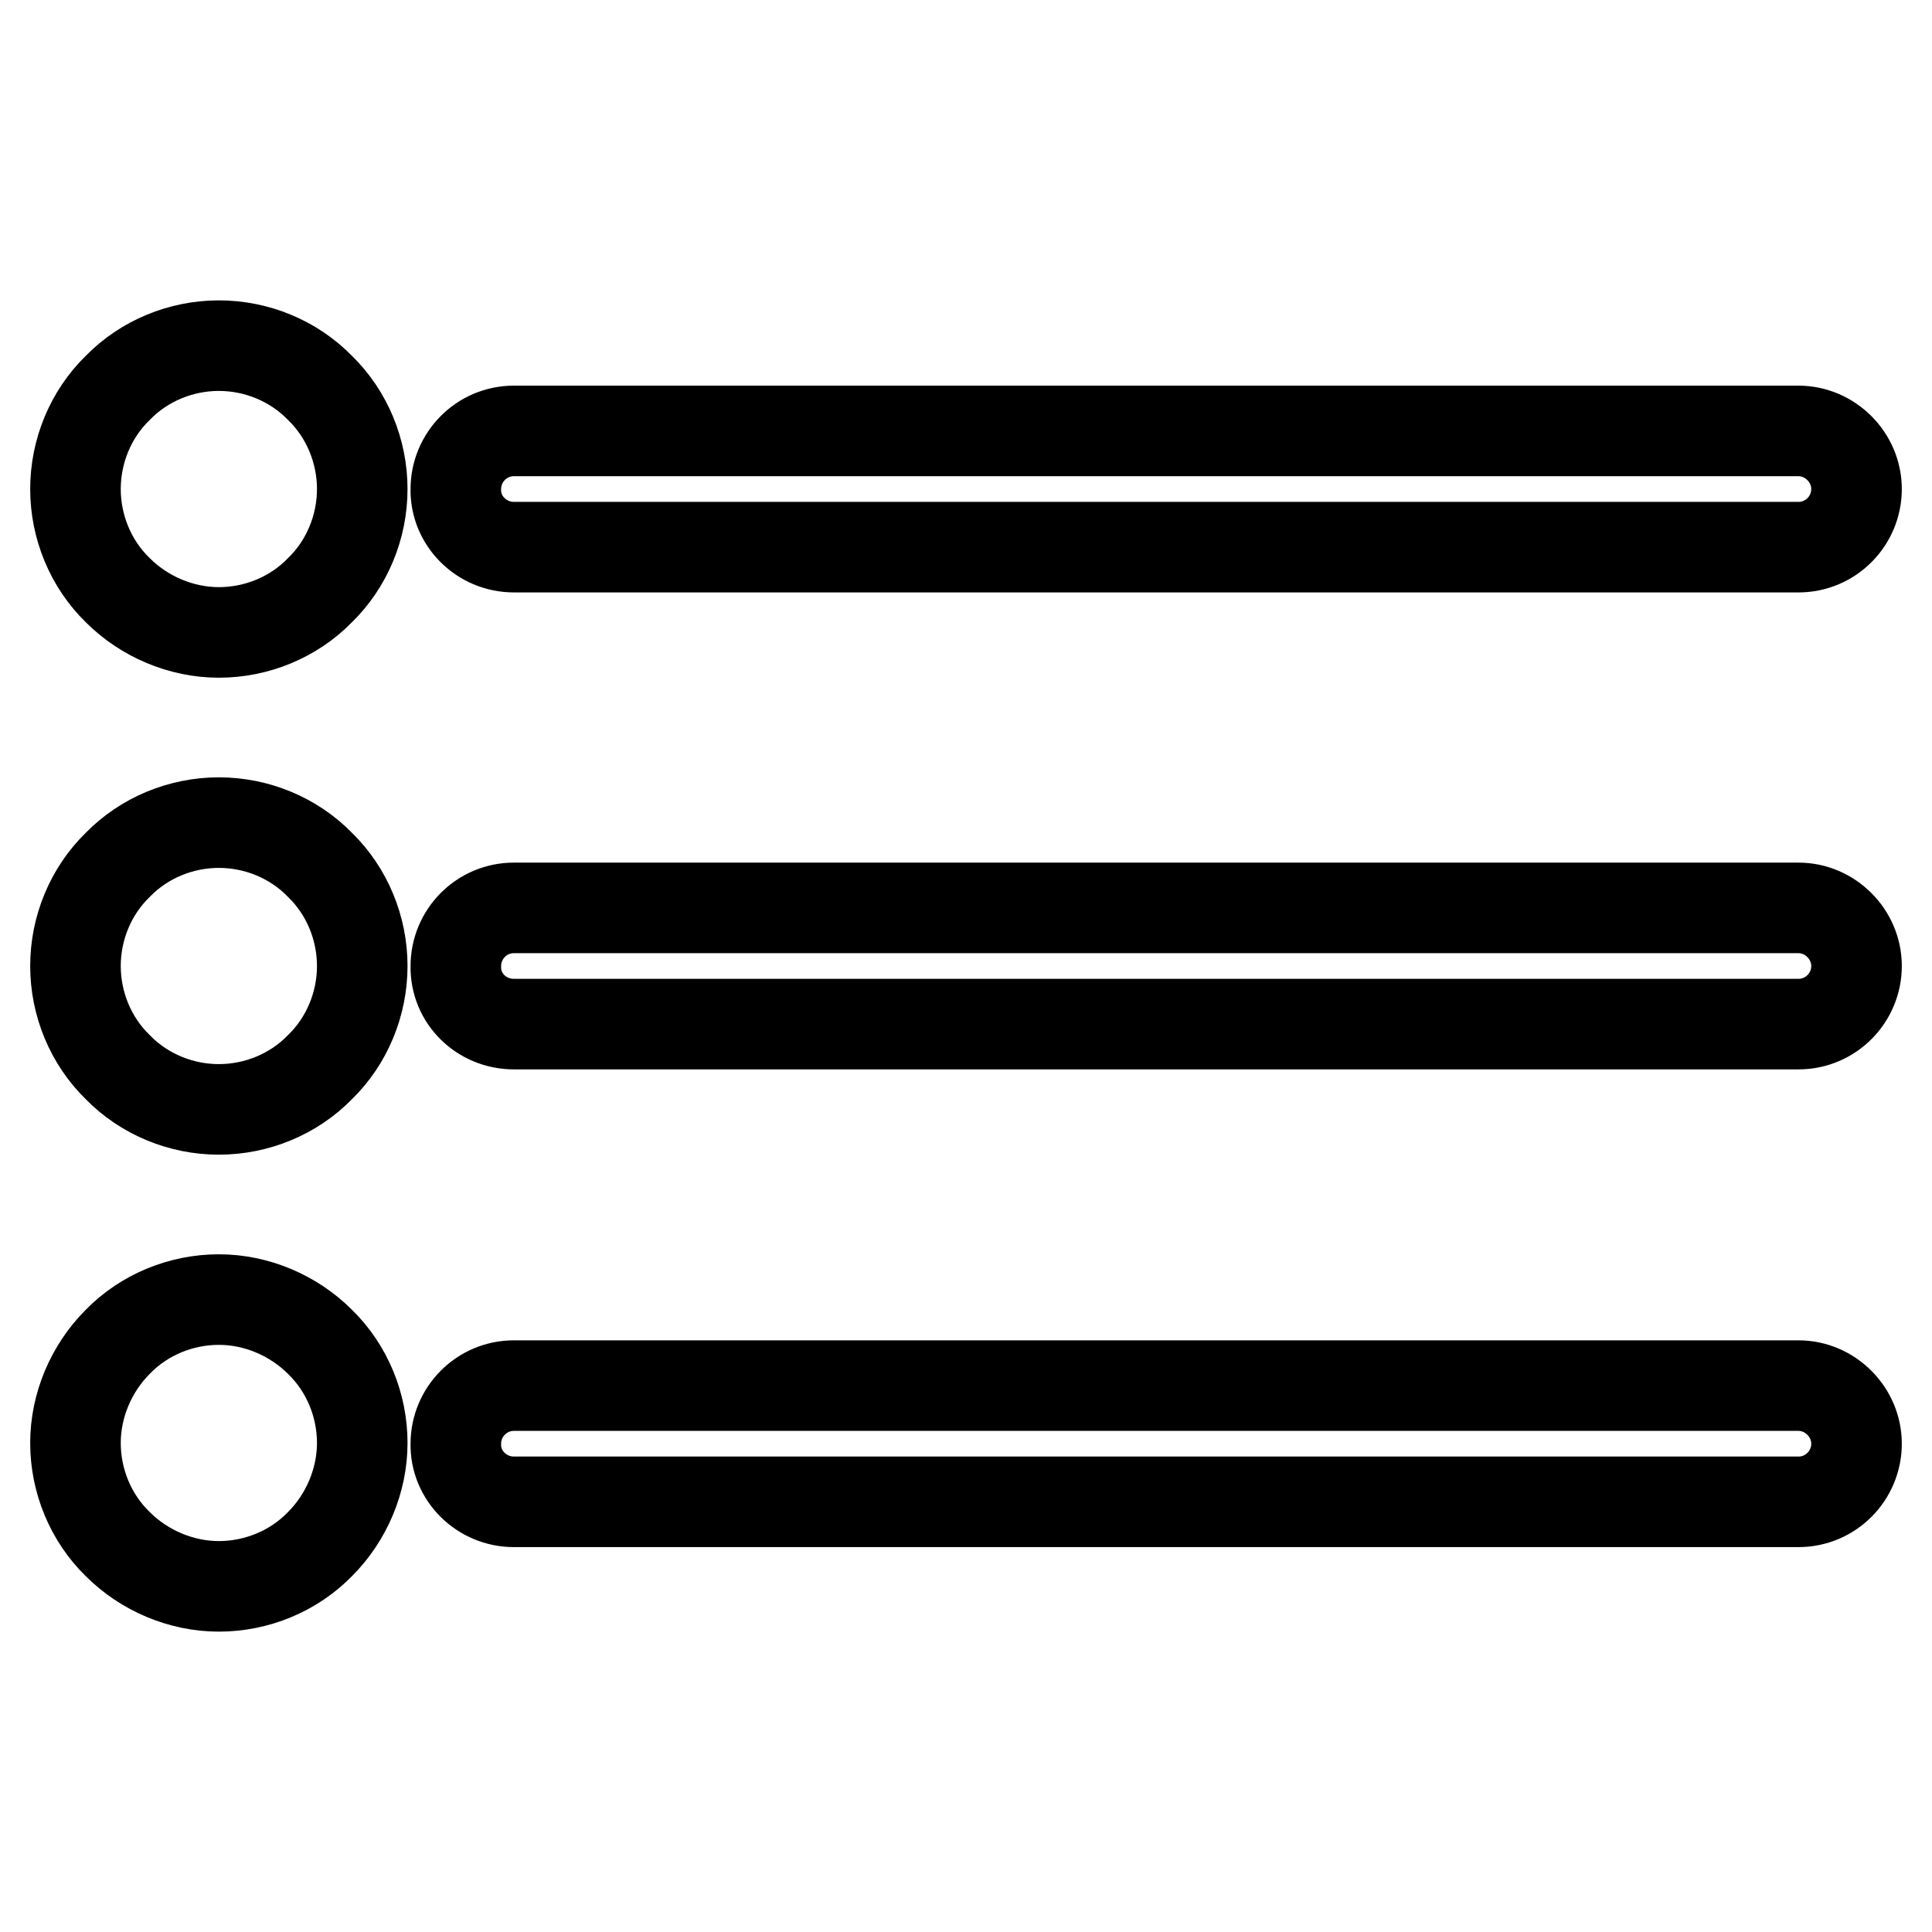 <?xml version="1.0" encoding="utf-8"?>
<!-- Svg Vector Icons : http://www.onlinewebfonts.com/icon -->
<!DOCTYPE svg PUBLIC "-//W3C//DTD SVG 1.1//EN" "http://www.w3.org/Graphics/SVG/1.1/DTD/svg11.dtd">
<svg version="1.1" xmlns="http://www.w3.org/2000/svg" xmlns:xlink="http://www.w3.org/1999/xlink" x="0px" y="0px" viewBox="0 0 256 256" enable-background="new 0 0 256 256" xml:space="preserve">
<g> <path stroke-width="12" fill-opacity="0" stroke="#000000"  d="M68.1,72.5h170.2c4.3,0,7.7-3.5,7.7-7.7s-3.5-7.7-7.7-7.7H68.1c-4.3,0-7.7,3.5-7.7,7.7 C60.3,69,63.8,72.5,68.1,72.5z M29,45.8c-5,0-9.9,2-13.4,5.6C12,54.9,10,59.8,10,64.8c0,5,2,9.9,5.6,13.4c3.5,3.5,8.4,5.6,13.4,5.6 s9.9-2,13.4-5.6C46,74.7,48,69.8,48,64.8c0-5-2-9.9-5.6-13.4C38.9,47.8,34,45.8,29,45.8z M68.1,135.7h170.2c4.3,0,7.7-3.5,7.7-7.7 s-3.5-7.7-7.7-7.7H68.1c-4.3,0-7.7,3.5-7.7,7.7C60.3,132.3,63.8,135.7,68.1,135.7z M29,109c-5,0-9.9,2-13.4,5.6 C12,118.1,10,123,10,128c0,5,2,9.9,5.6,13.4C19.1,145,24,147,29,147s9.9-2,13.4-5.6C46,137.9,48,133,48,128c0-5-2-9.9-5.6-13.4 C38.9,111,34,109,29,109z M68.1,199h170.2c4.3,0,7.7-3.5,7.7-7.7s-3.5-7.7-7.7-7.7H68.1c-4.3,0-7.7,3.5-7.7,7.7 C60.3,195.5,63.8,199,68.1,199z M29,172.2c-5,0-9.9,2-13.4,5.6c-3.5,3.5-5.6,8.4-5.6,13.4c0,5,2,9.9,5.6,13.4 c3.5,3.5,8.4,5.6,13.4,5.6s9.9-2,13.4-5.6c3.5-3.5,5.6-8.4,5.6-13.4c0-5-2-9.9-5.6-13.4C38.9,174.3,34,172.2,29,172.2z"/></g>
</svg>